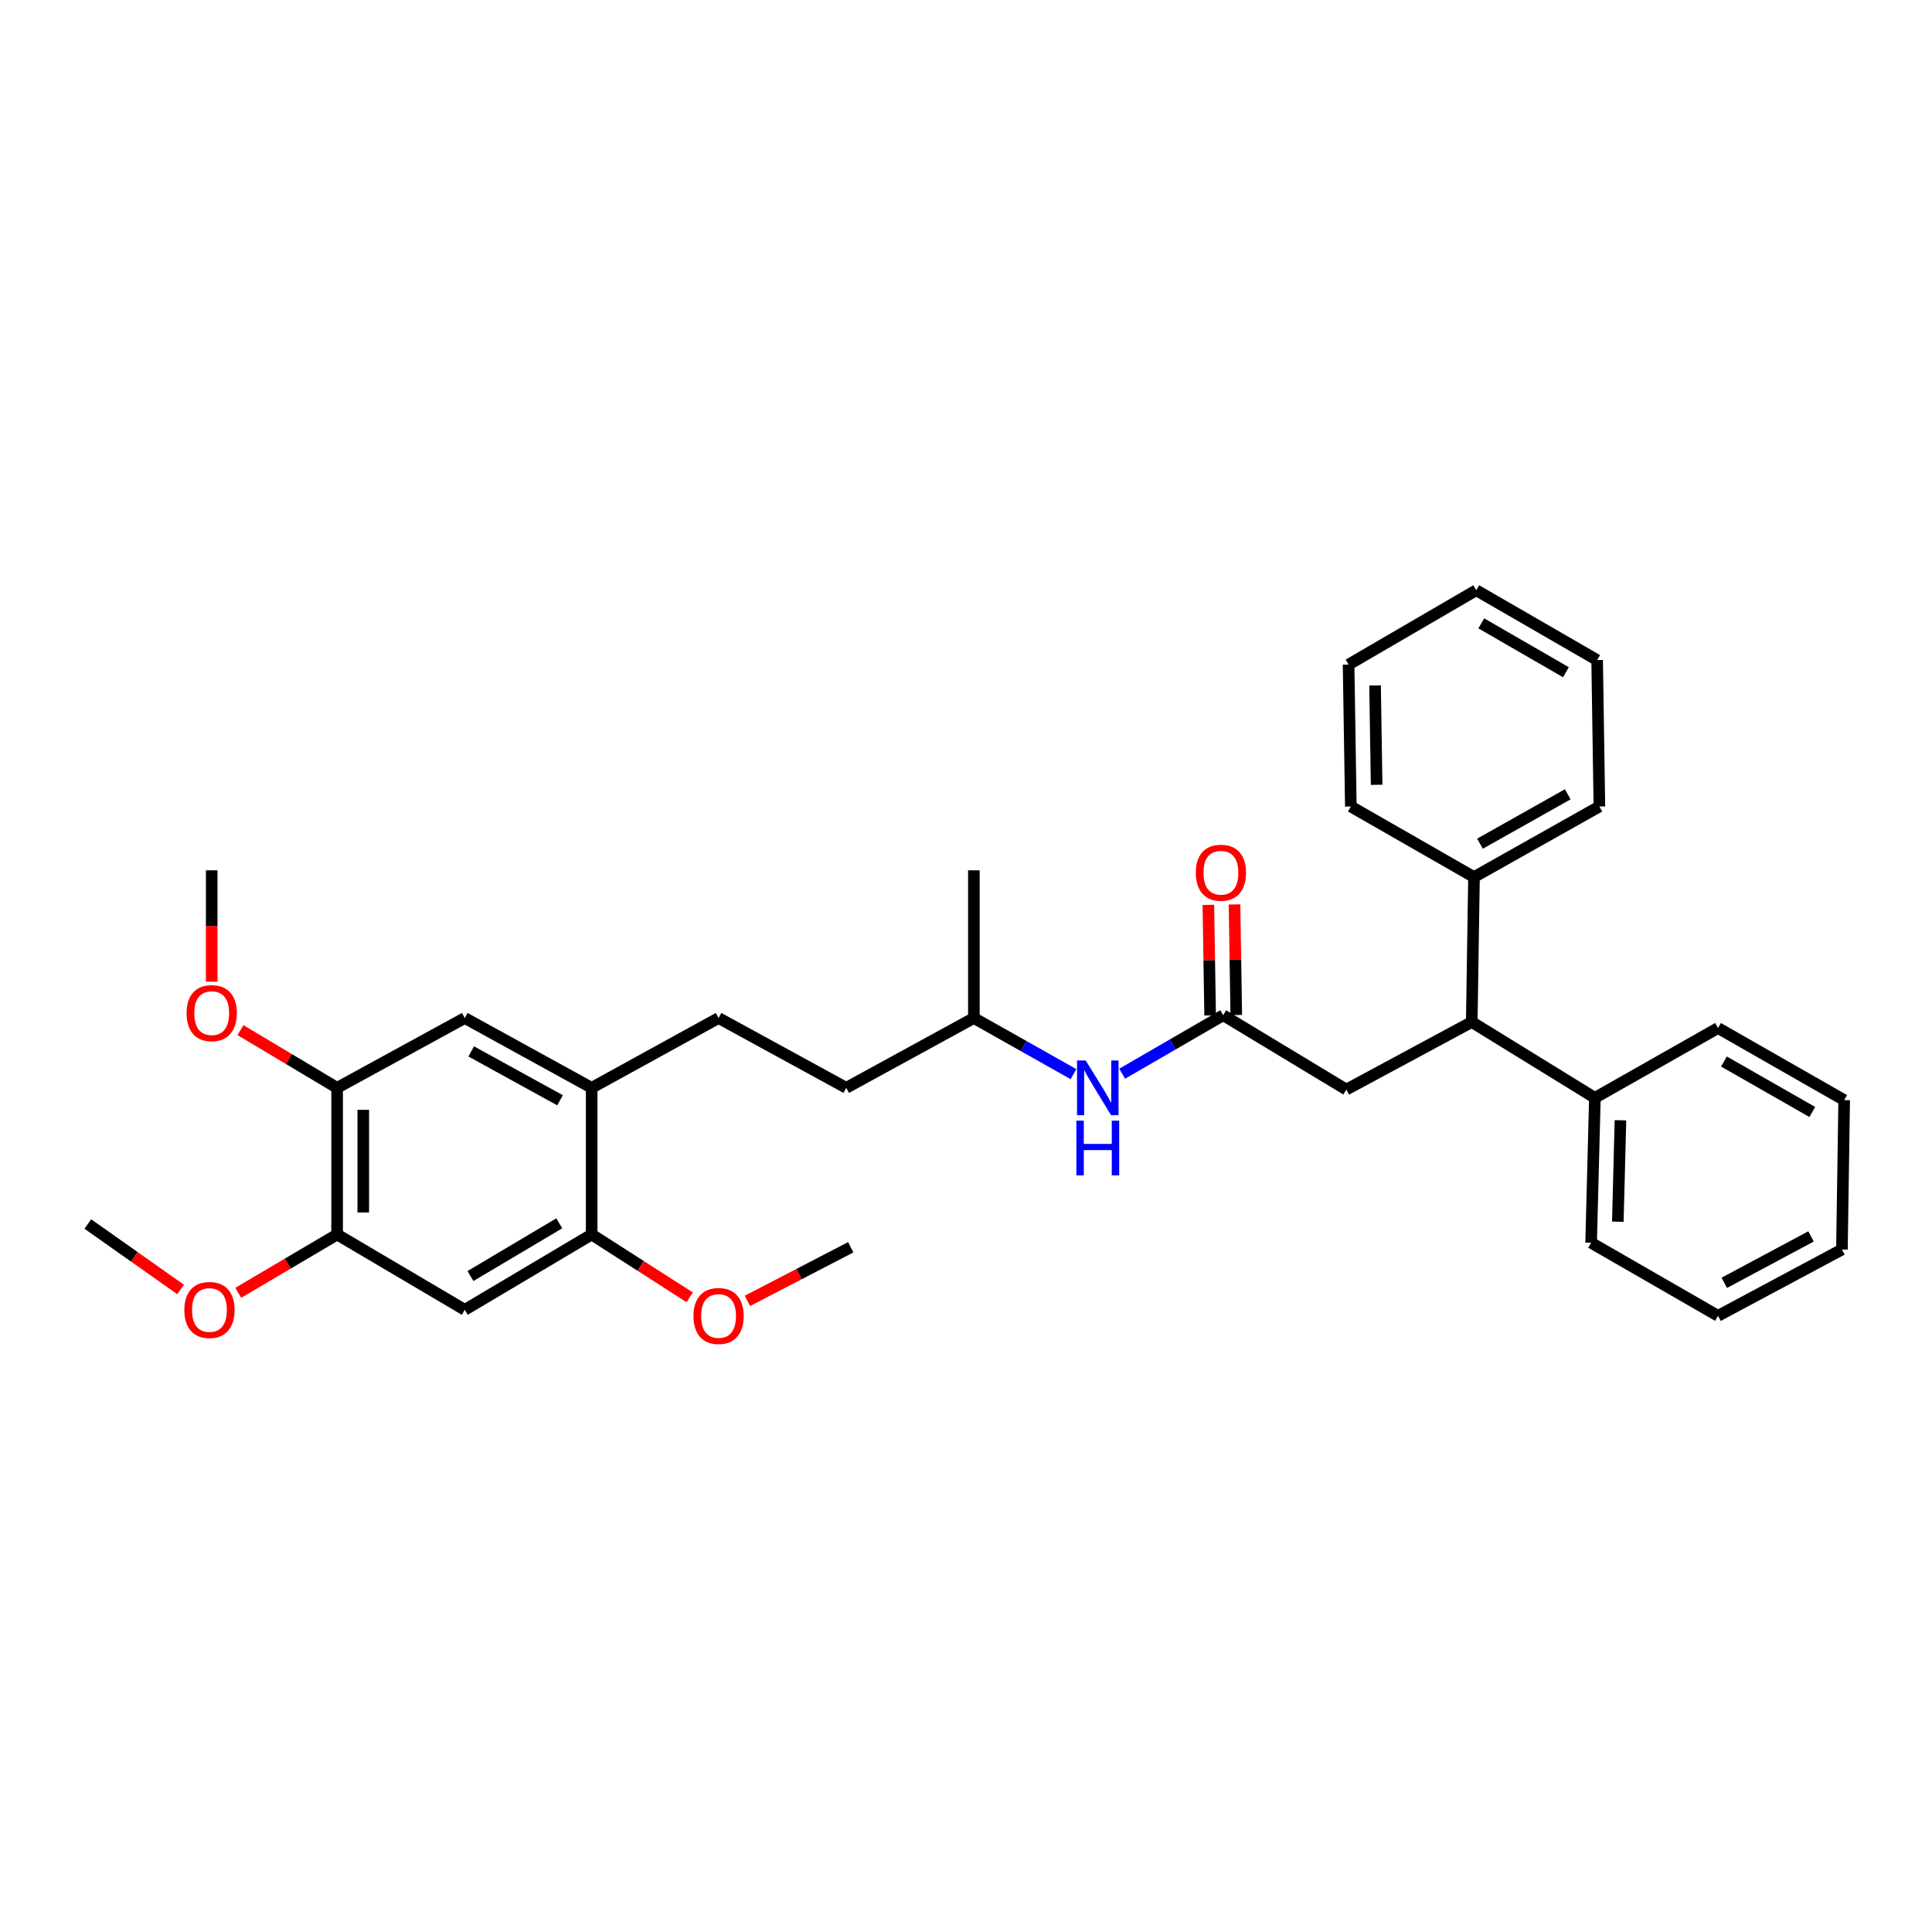 <?xml version='1.0' encoding='iso-8859-1'?>
<svg version='1.1' baseProfile='full'
              xmlns='http://www.w3.org/2000/svg'
                      xmlns:rdkit='http://www.rdkit.org/xml'
                      xmlns:xlink='http://www.w3.org/1999/xlink'
                  xml:space='preserve'
width='1000px' height='1000px' viewBox='0 0 1000 1000'>
<!-- END OF HEADER -->
<rect style='opacity:1.0;fill:#FFFFFF;stroke:none' width='1000' height='1000' x='0' y='0'> </rect>
<path class='bond-1' d='M 240.568,677.962 L 306.247,638.972' style='fill:none;fill-rule:evenodd;stroke:#000000;stroke-width:6px;stroke-linecap:butt;stroke-linejoin:miter;stroke-opacity:1' />
<path class='bond-1' d='M 243.512,660.476 L 289.487,633.183' style='fill:none;fill-rule:evenodd;stroke:#000000;stroke-width:6px;stroke-linecap:butt;stroke-linejoin:miter;stroke-opacity:1' />
<path class='bond-2' d='M 240.568,677.962 L 174.49,638.972' style='fill:none;fill-rule:evenodd;stroke:#000000;stroke-width:6px;stroke-linecap:butt;stroke-linejoin:miter;stroke-opacity:1' />
<path class='bond-0' d='M 633.126,525.477 L 606.977,540.616' style='fill:none;fill-rule:evenodd;stroke:#000000;stroke-width:6px;stroke-linecap:butt;stroke-linejoin:miter;stroke-opacity:1' />
<path class='bond-0' d='M 606.977,540.616 L 580.828,555.756' style='fill:none;fill-rule:evenodd;stroke:#0000FF;stroke-width:6px;stroke-linecap:butt;stroke-linejoin:miter;stroke-opacity:1' />
<path class='bond-7' d='M 633.126,525.477 L 696.858,563.955' style='fill:none;fill-rule:evenodd;stroke:#000000;stroke-width:6px;stroke-linecap:butt;stroke-linejoin:miter;stroke-opacity:1' />
<path class='bond-9' d='M 639.891,525.368 L 639.434,496.753' style='fill:none;fill-rule:evenodd;stroke:#000000;stroke-width:6px;stroke-linecap:butt;stroke-linejoin:miter;stroke-opacity:1' />
<path class='bond-9' d='M 639.434,496.753 L 638.976,468.138' style='fill:none;fill-rule:evenodd;stroke:#FF0000;stroke-width:6px;stroke-linecap:butt;stroke-linejoin:miter;stroke-opacity:1' />
<path class='bond-9' d='M 626.36,525.585 L 625.903,496.969' style='fill:none;fill-rule:evenodd;stroke:#000000;stroke-width:6px;stroke-linecap:butt;stroke-linejoin:miter;stroke-opacity:1' />
<path class='bond-9' d='M 625.903,496.969 L 625.445,468.354' style='fill:none;fill-rule:evenodd;stroke:#FF0000;stroke-width:6px;stroke-linecap:butt;stroke-linejoin:miter;stroke-opacity:1' />
<path class='bond-3' d='M 306.247,638.972 L 306.247,563.06' style='fill:none;fill-rule:evenodd;stroke:#000000;stroke-width:6px;stroke-linecap:butt;stroke-linejoin:miter;stroke-opacity:1' />
<path class='bond-14' d='M 306.247,638.972 L 331.616,655.232' style='fill:none;fill-rule:evenodd;stroke:#000000;stroke-width:6px;stroke-linecap:butt;stroke-linejoin:miter;stroke-opacity:1' />
<path class='bond-14' d='M 331.616,655.232 L 356.984,671.491' style='fill:none;fill-rule:evenodd;stroke:#FF0000;stroke-width:6px;stroke-linecap:butt;stroke-linejoin:miter;stroke-opacity:1' />
<path class='bond-5' d='M 174.49,638.972 L 174.49,563.06' style='fill:none;fill-rule:evenodd;stroke:#000000;stroke-width:6px;stroke-linecap:butt;stroke-linejoin:miter;stroke-opacity:1' />
<path class='bond-5' d='M 188.023,627.585 L 188.023,574.447' style='fill:none;fill-rule:evenodd;stroke:#000000;stroke-width:6px;stroke-linecap:butt;stroke-linejoin:miter;stroke-opacity:1' />
<path class='bond-13' d='M 174.49,638.972 L 148.91,654.065' style='fill:none;fill-rule:evenodd;stroke:#000000;stroke-width:6px;stroke-linecap:butt;stroke-linejoin:miter;stroke-opacity:1' />
<path class='bond-13' d='M 148.91,654.065 L 123.33,669.159' style='fill:none;fill-rule:evenodd;stroke:#FF0000;stroke-width:6px;stroke-linecap:butt;stroke-linejoin:miter;stroke-opacity:1' />
<path class='bond-12' d='M 306.247,563.06 L 371.934,526.928' style='fill:none;fill-rule:evenodd;stroke:#000000;stroke-width:6px;stroke-linecap:butt;stroke-linejoin:miter;stroke-opacity:1' />
<path class='bond-32' d='M 306.247,563.06 L 240.568,526.928' style='fill:none;fill-rule:evenodd;stroke:#000000;stroke-width:6px;stroke-linecap:butt;stroke-linejoin:miter;stroke-opacity:1' />
<path class='bond-32' d='M 289.872,569.497 L 243.897,544.204' style='fill:none;fill-rule:evenodd;stroke:#000000;stroke-width:6px;stroke-linecap:butt;stroke-linejoin:miter;stroke-opacity:1' />
<path class='bond-4' d='M 761.778,528.988 L 696.858,563.955' style='fill:none;fill-rule:evenodd;stroke:#000000;stroke-width:6px;stroke-linecap:butt;stroke-linejoin:miter;stroke-opacity:1' />
<path class='bond-10' d='M 761.778,528.988 L 762.936,453.97' style='fill:none;fill-rule:evenodd;stroke:#000000;stroke-width:6px;stroke-linecap:butt;stroke-linejoin:miter;stroke-opacity:1' />
<path class='bond-11' d='M 761.778,528.988 L 825.51,568.248' style='fill:none;fill-rule:evenodd;stroke:#000000;stroke-width:6px;stroke-linecap:butt;stroke-linejoin:miter;stroke-opacity:1' />
<path class='bond-6' d='M 174.49,563.06 L 240.568,526.928' style='fill:none;fill-rule:evenodd;stroke:#000000;stroke-width:6px;stroke-linecap:butt;stroke-linejoin:miter;stroke-opacity:1' />
<path class='bond-15' d='M 174.49,563.06 L 149.479,548.13' style='fill:none;fill-rule:evenodd;stroke:#000000;stroke-width:6px;stroke-linecap:butt;stroke-linejoin:miter;stroke-opacity:1' />
<path class='bond-15' d='M 149.479,548.13 L 124.468,533.2' style='fill:none;fill-rule:evenodd;stroke:#FF0000;stroke-width:6px;stroke-linecap:butt;stroke-linejoin:miter;stroke-opacity:1' />
<path class='bond-8' d='M 555.633,555.973 L 529.854,541.45' style='fill:none;fill-rule:evenodd;stroke:#0000FF;stroke-width:6px;stroke-linecap:butt;stroke-linejoin:miter;stroke-opacity:1' />
<path class='bond-8' d='M 529.854,541.45 L 504.075,526.928' style='fill:none;fill-rule:evenodd;stroke:#000000;stroke-width:6px;stroke-linecap:butt;stroke-linejoin:miter;stroke-opacity:1' />
<path class='bond-18' d='M 762.936,453.97 L 827.841,417.439' style='fill:none;fill-rule:evenodd;stroke:#000000;stroke-width:6px;stroke-linecap:butt;stroke-linejoin:miter;stroke-opacity:1' />
<path class='bond-18' d='M 766.034,436.698 L 811.467,411.126' style='fill:none;fill-rule:evenodd;stroke:#000000;stroke-width:6px;stroke-linecap:butt;stroke-linejoin:miter;stroke-opacity:1' />
<path class='bond-21' d='M 762.936,453.97 L 699.188,417.439' style='fill:none;fill-rule:evenodd;stroke:#000000;stroke-width:6px;stroke-linecap:butt;stroke-linejoin:miter;stroke-opacity:1' />
<path class='bond-19' d='M 825.51,568.248 L 823.563,643.25' style='fill:none;fill-rule:evenodd;stroke:#000000;stroke-width:6px;stroke-linecap:butt;stroke-linejoin:miter;stroke-opacity:1' />
<path class='bond-19' d='M 838.746,579.849 L 837.383,632.351' style='fill:none;fill-rule:evenodd;stroke:#000000;stroke-width:6px;stroke-linecap:butt;stroke-linejoin:miter;stroke-opacity:1' />
<path class='bond-20' d='M 825.51,568.248 L 889.242,532.1' style='fill:none;fill-rule:evenodd;stroke:#000000;stroke-width:6px;stroke-linecap:butt;stroke-linejoin:miter;stroke-opacity:1' />
<path class='bond-16' d='M 371.934,526.928 L 438.012,563.06' style='fill:none;fill-rule:evenodd;stroke:#000000;stroke-width:6px;stroke-linecap:butt;stroke-linejoin:miter;stroke-opacity:1' />
<path class='bond-22' d='M 93.486,667.431 L 69.47,650.487' style='fill:none;fill-rule:evenodd;stroke:#FF0000;stroke-width:6px;stroke-linecap:butt;stroke-linejoin:miter;stroke-opacity:1' />
<path class='bond-22' d='M 69.47,650.487 L 45.455,633.544' style='fill:none;fill-rule:evenodd;stroke:#000000;stroke-width:6px;stroke-linecap:butt;stroke-linejoin:miter;stroke-opacity:1' />
<path class='bond-23' d='M 386.861,673.331 L 413.602,659.46' style='fill:none;fill-rule:evenodd;stroke:#FF0000;stroke-width:6px;stroke-linecap:butt;stroke-linejoin:miter;stroke-opacity:1' />
<path class='bond-23' d='M 413.602,659.46 L 440.343,645.588' style='fill:none;fill-rule:evenodd;stroke:#000000;stroke-width:6px;stroke-linecap:butt;stroke-linejoin:miter;stroke-opacity:1' />
<path class='bond-24' d='M 109.578,508.145 L 109.578,479.314' style='fill:none;fill-rule:evenodd;stroke:#FF0000;stroke-width:6px;stroke-linecap:butt;stroke-linejoin:miter;stroke-opacity:1' />
<path class='bond-24' d='M 109.578,479.314 L 109.578,450.482' style='fill:none;fill-rule:evenodd;stroke:#000000;stroke-width:6px;stroke-linecap:butt;stroke-linejoin:miter;stroke-opacity:1' />
<path class='bond-17' d='M 438.012,563.06 L 504.075,526.928' style='fill:none;fill-rule:evenodd;stroke:#000000;stroke-width:6px;stroke-linecap:butt;stroke-linejoin:miter;stroke-opacity:1' />
<path class='bond-25' d='M 504.075,526.928 L 504.075,450.482' style='fill:none;fill-rule:evenodd;stroke:#000000;stroke-width:6px;stroke-linecap:butt;stroke-linejoin:miter;stroke-opacity:1' />
<path class='bond-28' d='M 827.841,417.439 L 826.675,341.655' style='fill:none;fill-rule:evenodd;stroke:#000000;stroke-width:6px;stroke-linecap:butt;stroke-linejoin:miter;stroke-opacity:1' />
<path class='bond-26' d='M 823.563,643.25 L 889.242,681.074' style='fill:none;fill-rule:evenodd;stroke:#000000;stroke-width:6px;stroke-linecap:butt;stroke-linejoin:miter;stroke-opacity:1' />
<path class='bond-29' d='M 889.242,532.1 L 954.545,569.413' style='fill:none;fill-rule:evenodd;stroke:#000000;stroke-width:6px;stroke-linecap:butt;stroke-linejoin:miter;stroke-opacity:1' />
<path class='bond-29' d='M 892.324,549.447 L 938.036,575.566' style='fill:none;fill-rule:evenodd;stroke:#000000;stroke-width:6px;stroke-linecap:butt;stroke-linejoin:miter;stroke-opacity:1' />
<path class='bond-27' d='M 699.188,417.439 L 698.023,343.986' style='fill:none;fill-rule:evenodd;stroke:#000000;stroke-width:6px;stroke-linecap:butt;stroke-linejoin:miter;stroke-opacity:1' />
<path class='bond-27' d='M 712.545,406.207 L 711.729,354.789' style='fill:none;fill-rule:evenodd;stroke:#000000;stroke-width:6px;stroke-linecap:butt;stroke-linejoin:miter;stroke-opacity:1' />
<path class='bond-33' d='M 889.242,681.074 L 953.38,646.753' style='fill:none;fill-rule:evenodd;stroke:#000000;stroke-width:6px;stroke-linecap:butt;stroke-linejoin:miter;stroke-opacity:1' />
<path class='bond-33' d='M 892.478,663.994 L 937.375,639.969' style='fill:none;fill-rule:evenodd;stroke:#000000;stroke-width:6px;stroke-linecap:butt;stroke-linejoin:miter;stroke-opacity:1' />
<path class='bond-31' d='M 698.023,343.986 L 764.101,305.508' style='fill:none;fill-rule:evenodd;stroke:#000000;stroke-width:6px;stroke-linecap:butt;stroke-linejoin:miter;stroke-opacity:1' />
<path class='bond-34' d='M 826.675,341.655 L 764.101,305.508' style='fill:none;fill-rule:evenodd;stroke:#000000;stroke-width:6px;stroke-linecap:butt;stroke-linejoin:miter;stroke-opacity:1' />
<path class='bond-34' d='M 810.52,347.951 L 766.718,322.648' style='fill:none;fill-rule:evenodd;stroke:#000000;stroke-width:6px;stroke-linecap:butt;stroke-linejoin:miter;stroke-opacity:1' />
<path class='bond-30' d='M 954.545,569.413 L 953.38,646.753' style='fill:none;fill-rule:evenodd;stroke:#000000;stroke-width:6px;stroke-linecap:butt;stroke-linejoin:miter;stroke-opacity:1' />
<path  class='atom-9' d='M 561.953 548.9
L 571.233 563.9
Q 572.153 565.38, 573.633 568.06
Q 575.113 570.74, 575.193 570.9
L 575.193 548.9
L 578.953 548.9
L 578.953 577.22
L 575.073 577.22
L 565.113 560.82
Q 563.953 558.9, 562.713 556.7
Q 561.513 554.5, 561.153 553.82
L 561.153 577.22
L 557.473 577.22
L 557.473 548.9
L 561.953 548.9
' fill='#0000FF'/>
<path  class='atom-9' d='M 557.133 580.052
L 560.973 580.052
L 560.973 592.092
L 575.453 592.092
L 575.453 580.052
L 579.293 580.052
L 579.293 608.372
L 575.453 608.372
L 575.453 595.292
L 560.973 595.292
L 560.973 608.372
L 557.133 608.372
L 557.133 580.052
' fill='#0000FF'/>
<path  class='atom-10' d='M 618.945 451.72
Q 618.945 444.92, 622.305 441.12
Q 625.665 437.32, 631.945 437.32
Q 638.225 437.32, 641.585 441.12
Q 644.945 444.92, 644.945 451.72
Q 644.945 458.6, 641.545 462.52
Q 638.145 466.4, 631.945 466.4
Q 625.705 466.4, 622.305 462.52
Q 618.945 458.64, 618.945 451.72
M 631.945 463.2
Q 636.265 463.2, 638.585 460.32
Q 640.945 457.4, 640.945 451.72
Q 640.945 446.16, 638.585 443.36
Q 636.265 440.52, 631.945 440.52
Q 627.625 440.52, 625.265 443.32
Q 622.945 446.12, 622.945 451.72
Q 622.945 457.44, 625.265 460.32
Q 627.625 463.2, 631.945 463.2
' fill='#FF0000'/>
<path  class='atom-14' d='M 95.412 678.042
Q 95.412 671.242, 98.772 667.442
Q 102.132 663.642, 108.412 663.642
Q 114.692 663.642, 118.052 667.442
Q 121.412 671.242, 121.412 678.042
Q 121.412 684.922, 118.012 688.842
Q 114.612 692.722, 108.412 692.722
Q 102.172 692.722, 98.772 688.842
Q 95.412 684.962, 95.412 678.042
M 108.412 689.522
Q 112.732 689.522, 115.052 686.642
Q 117.412 683.722, 117.412 678.042
Q 117.412 672.482, 115.052 669.682
Q 112.732 666.842, 108.412 666.842
Q 104.092 666.842, 101.732 669.642
Q 99.412 672.442, 99.412 678.042
Q 99.412 683.762, 101.732 686.642
Q 104.092 689.522, 108.412 689.522
' fill='#FF0000'/>
<path  class='atom-15' d='M 358.934 681.154
Q 358.934 674.354, 362.294 670.554
Q 365.654 666.754, 371.934 666.754
Q 378.214 666.754, 381.574 670.554
Q 384.934 674.354, 384.934 681.154
Q 384.934 688.034, 381.534 691.954
Q 378.134 695.834, 371.934 695.834
Q 365.694 695.834, 362.294 691.954
Q 358.934 688.074, 358.934 681.154
M 371.934 692.634
Q 376.254 692.634, 378.574 689.754
Q 380.934 686.834, 380.934 681.154
Q 380.934 675.594, 378.574 672.794
Q 376.254 669.954, 371.934 669.954
Q 367.614 669.954, 365.254 672.754
Q 362.934 675.554, 362.934 681.154
Q 362.934 686.874, 365.254 689.754
Q 367.614 692.634, 371.934 692.634
' fill='#FF0000'/>
<path  class='atom-16' d='M 96.578 524.391
Q 96.578 517.591, 99.938 513.791
Q 103.298 509.991, 109.578 509.991
Q 115.858 509.991, 119.218 513.791
Q 122.578 517.591, 122.578 524.391
Q 122.578 531.271, 119.178 535.191
Q 115.778 539.071, 109.578 539.071
Q 103.338 539.071, 99.938 535.191
Q 96.578 531.311, 96.578 524.391
M 109.578 535.871
Q 113.898 535.871, 116.218 532.991
Q 118.578 530.071, 118.578 524.391
Q 118.578 518.831, 116.218 516.031
Q 113.898 513.191, 109.578 513.191
Q 105.258 513.191, 102.898 515.991
Q 100.578 518.791, 100.578 524.391
Q 100.578 530.111, 102.898 532.991
Q 105.258 535.871, 109.578 535.871
' fill='#FF0000'/>
</svg>
